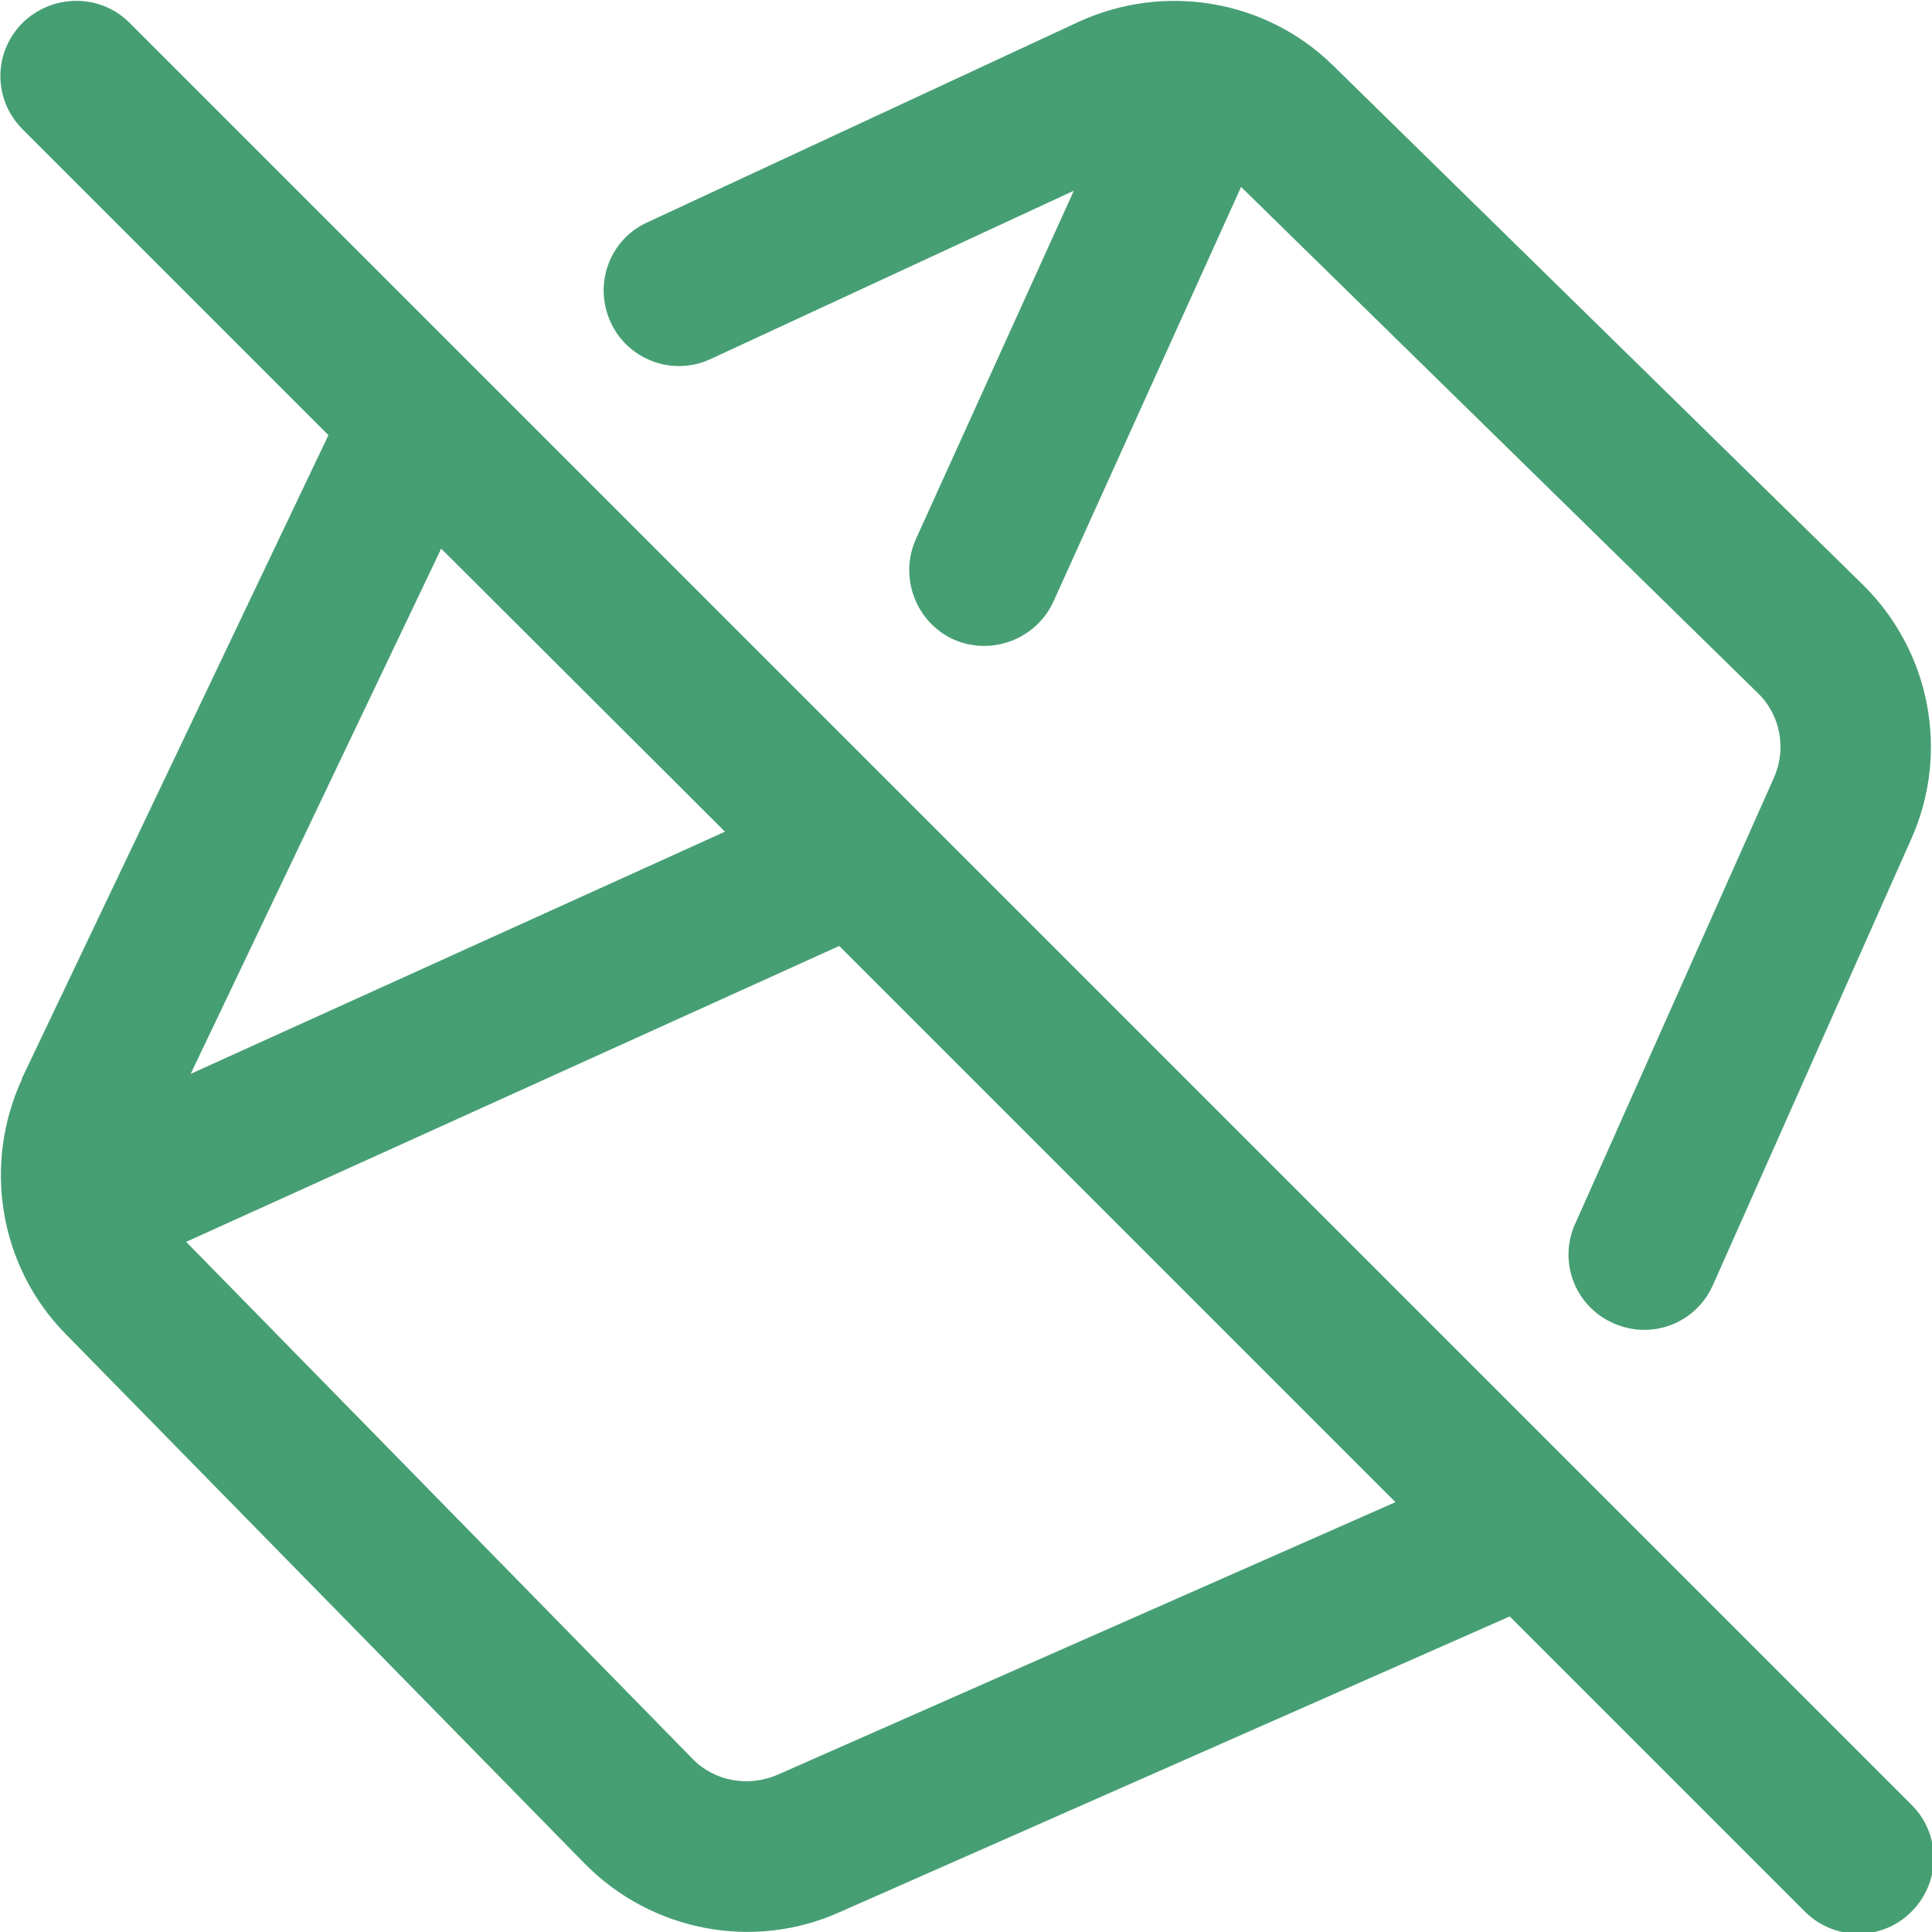 <?xml version="1.0" encoding="utf-8"?>
<!-- Generator: Adobe Illustrator 25.0.1, SVG Export Plug-In . SVG Version: 6.00 Build 0)  -->
<svg version="1.1" id="Layer_1" xmlns="http://www.w3.org/2000/svg" xmlns:xlink="http://www.w3.org/1999/xlink" x="0px" y="0px"
	 viewBox="0 0 255.3 255.3" style="enable-background:new 0 0 255.3 255.3;" xml:space="preserve">
<style type="text/css">
	.st0{fill:#469F73;}
</style>
<path id="do-not-tilt" class="st0" d="M252.4,238.3L17,2.9C13.1-0.9,6.8-0.8,2.9,3.1c-3.8,3.9-3.8,10,0,13.9l40.5,40.5l-40.5,85
	l0,0.1c-5.2,11.3-3,24.7,5.7,33.6l68.7,70.1c8.8,8.9,22.2,11.5,33.6,6.4l88.6-39.1l38.8,38.8c3.8,4,10.1,4.2,14.1,0.4
	c4-3.8,4.2-10.1,0.4-14.1C252.7,238.6,252.5,238.4,252.4,238.3z M95.8,109.9l-70.6,32l33.1-69.4L95.8,109.9z M102.8,234.5
	L102.8,234.5c-3.9,1.7-8.4,0.9-11.3-2.1l-66.9-68.3l86.3-39.1l73.5,73.5L102.8,234.5z M80.7,42.6c-2.3-5-0.2-10.9,4.8-13.2
	c0,0,0,0,0,0l57-26.5c11.3-5.2,24.7-3,33.6,5.7l70.1,68.7c8.9,8.8,11.5,22.2,6.3,33.7l-26.1,58.7c-2.2,5.1-8,7.4-13.1,5.2
	c-5.1-2.2-7.4-8-5.2-13.1c0-0.1,0.1-0.1,0.1-0.2l26.2-58.8c1.7-3.8,0.9-8.3-2.1-11.2l-68.3-66.9l-24.8,54.8c-2.3,5-8.2,7.2-13.2,5
	c-5-2.3-7.2-8.2-5-13.2l20.9-46.1L94,47.4C89,49.8,83,47.6,80.7,42.6L80.7,42.6z"/>
</svg>
